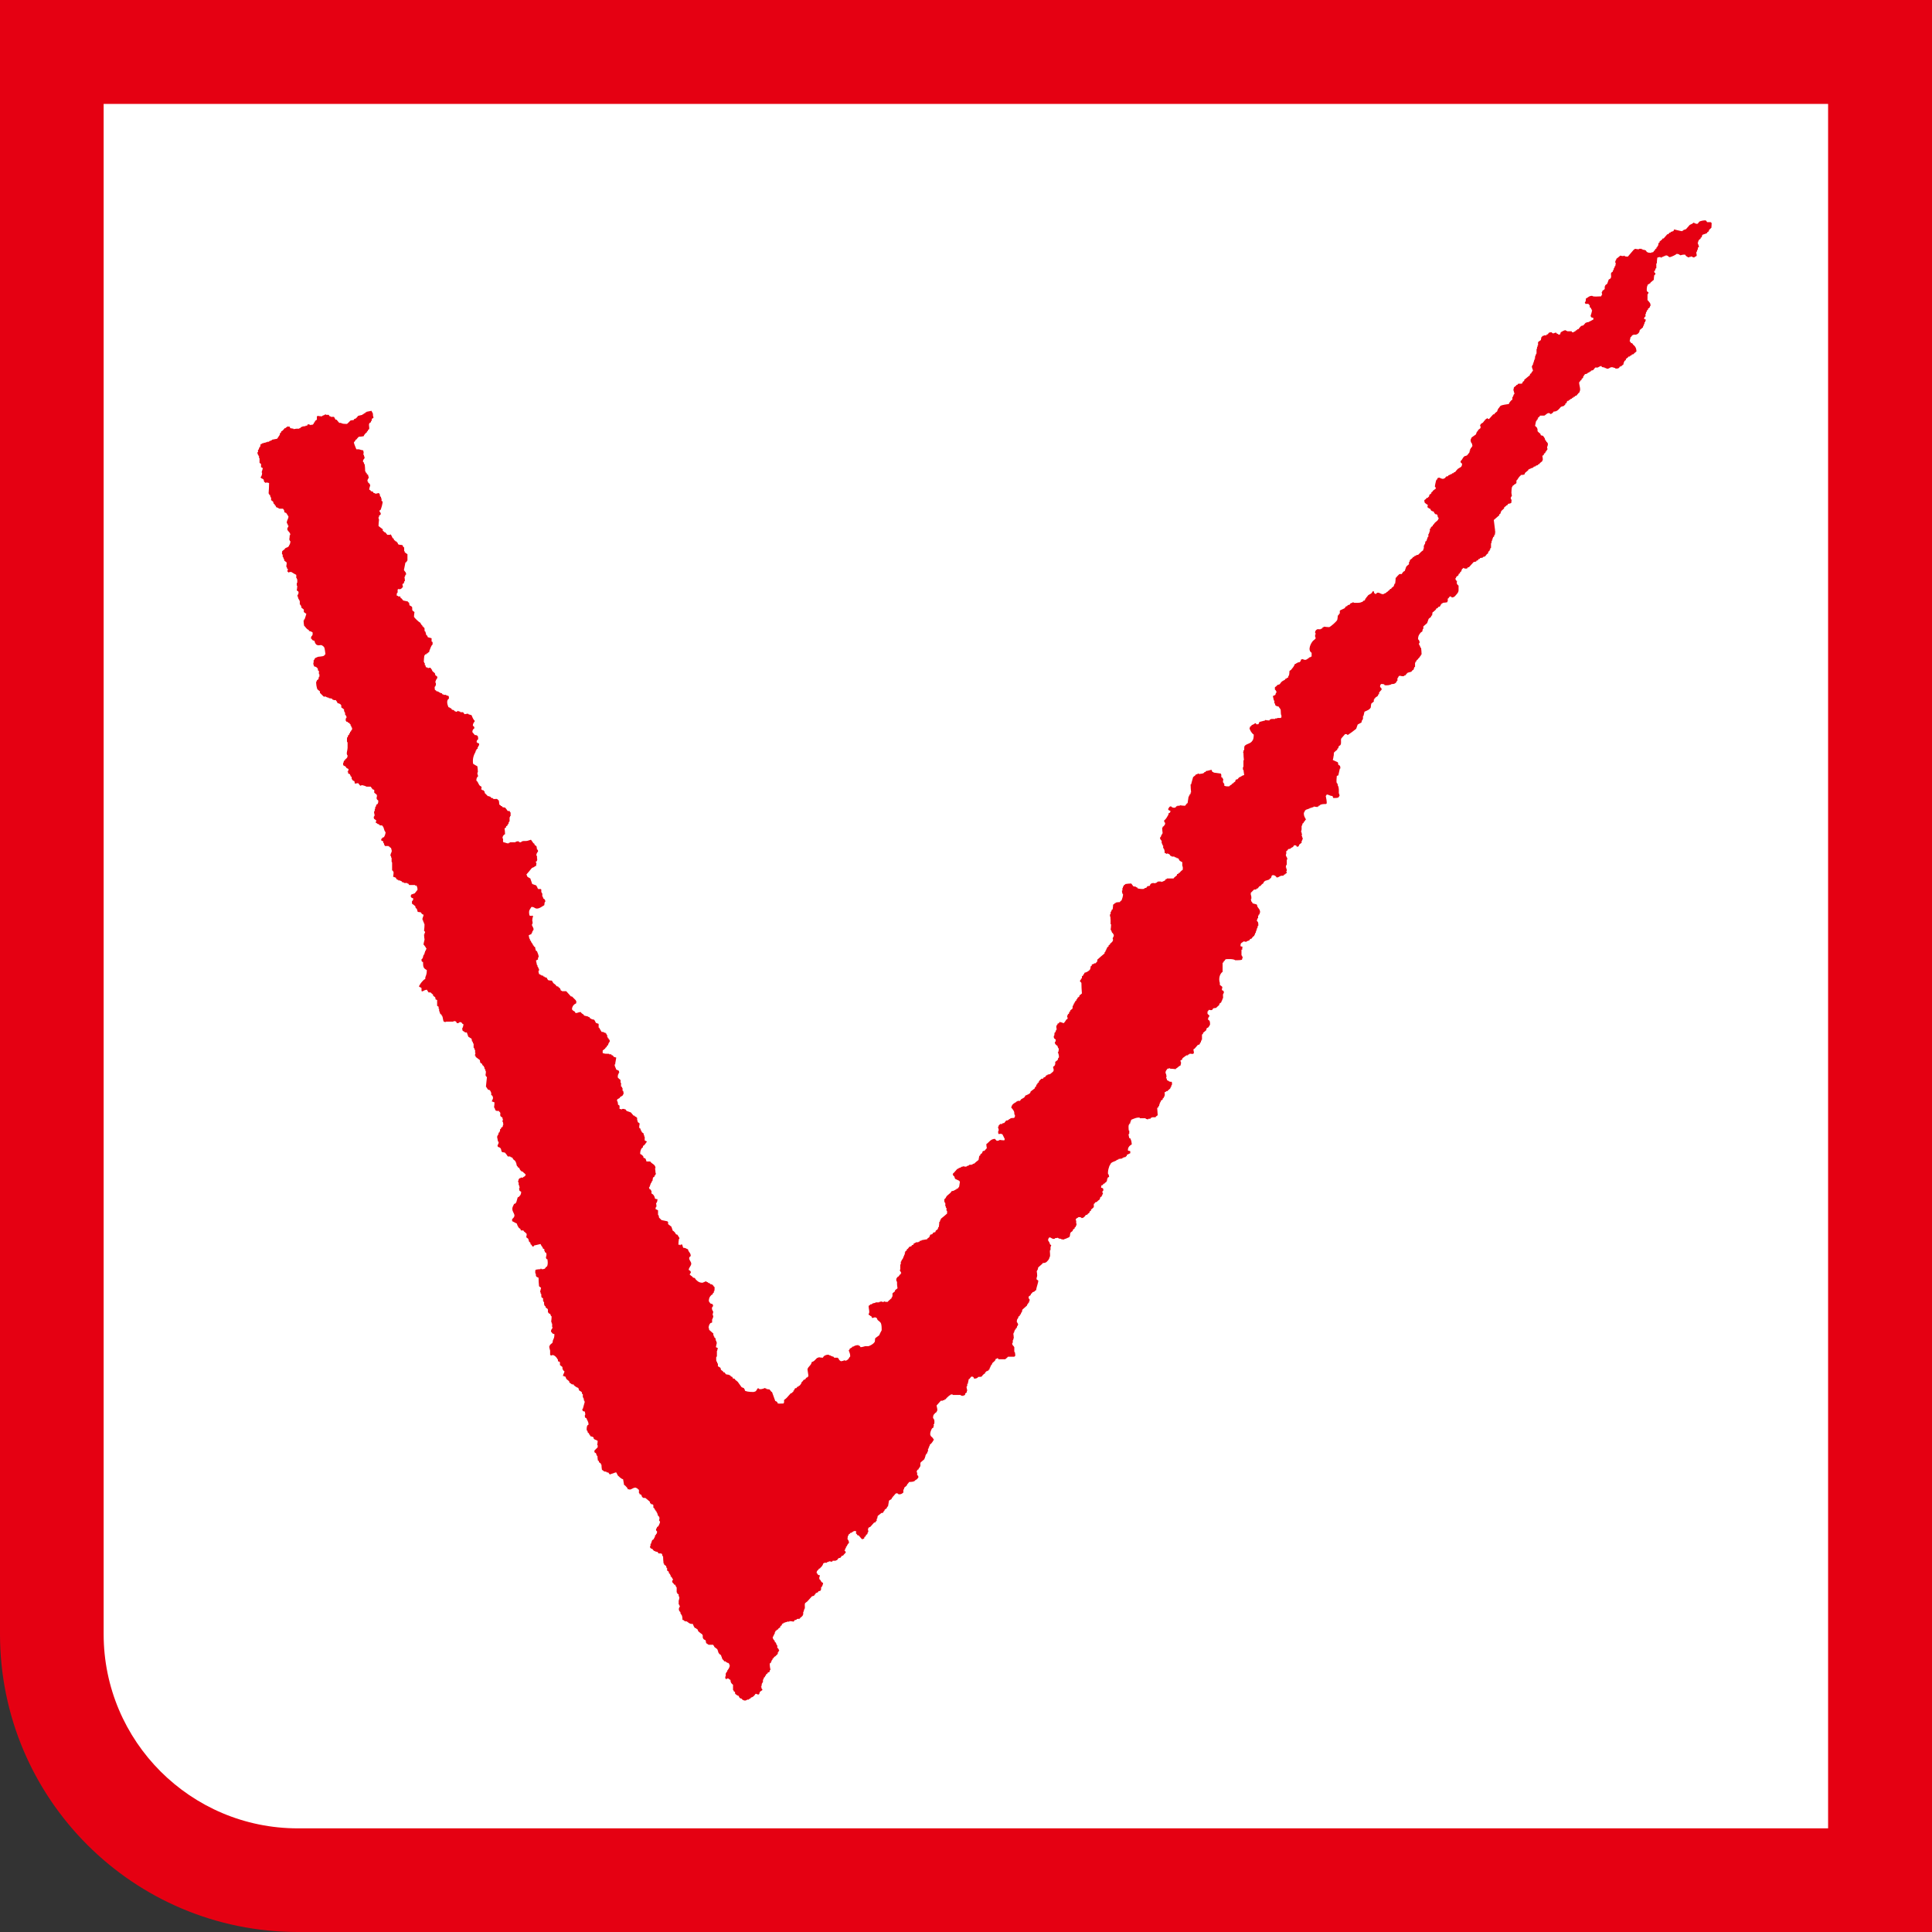 <?xml version="1.0" encoding="UTF-8"?><svg id="_レイヤー_2" xmlns="http://www.w3.org/2000/svg" viewBox="0 0 76.8 76.8"><rect x="0" y="0" width="76.8" height="76.8" fill="#333333" stroke="none"/><defs><style>.cls-1{fill-rule:evenodd;}.cls-1,.cls-2{fill:#e50012;}.cls-1,.cls-2,.cls-3{stroke-width:0px;}.cls-3{fill:#fff;}</style></defs><g id="_レイヤー_1-2"><path class="cls-2" d="m76.8,0H0v64.96c0,6.54,5.3,11.84,11.84,11.84h64.96V0h0Z"/><path class="cls-3" d="m72.67,4.13v68.55H11.84c-4.26,0-7.72-3.46-7.72-7.72V4.13h68.55"/><path class="cls-1" d="m68.03,8.96v-.11h-.02v-.02h-.15l-.04-.06c-.06-.03-.24.02-.27.04l-.06.08c-.07.03-.13-.03-.17-.04-.04.05-.1.06-.15.09-.05.06-.1.11-.15.17-.04.01-.08.03-.11.04v.02h-.04v.02s-.08-.01-.11-.02c-.12-.03-.1-.02-.21-.05-.01.02-.02.05-.03.07h-.04v.02h-.06s-.01.03-.02.04h-.04s-.03.04-.04.06h-.04c-.05.06-.1.11-.15.17h-.04s-.01.03-.02.04c-.03.03-.06.05-.1.08v.04l-.04.02s-.01.08-.02.11h-.02v.04s-.03.01-.04.02v.04s-.04.03-.06.04v.04h-.02s-.04.05-.06.08h-.06v.02c-.08,0-.14,0-.19-.04l-.04-.06h-.04v-.02h-.08v-.02h-.04v-.02h-.11v.02c-.05,0-.1-.01-.15-.02-.02.02-.04.02-.06.04-.08.09-.15.18-.23.27-.06,0-.09,0-.13-.02v-.02s-.06.02-.06.02c-.04,0-.07-.01-.11-.02-.06.05-.09.08-.16.13v.04h-.02v.04h-.02v.08h.02s-.01.09-.02.13h-.02l-.02.08h-.02v.06h-.02v.04h-.02v.04s-.04.03-.06.04c-.04.08.06.22-.1.27-.02.06-.04.11-.06.17-.03.02-.05.04-.08.06v.04h-.02v.11s-.06.05-.1.08v.04h-.02s.01.08.02.11h-.02s-.01.04-.02.06c-.12,0-.31.03-.36-.02-.13,0-.16.07-.25.11,0,.07,0,.12-.04.15.01.04,0,.02.02.04v.02h.13v.02c.08.05.02.06.06.13.01,0,.03.01.04.02v.04h.02v.04h.02s-.04.19-.06.21c.01.1.04.07.11.1v.06s-.18.1-.21.11h-.06v.02h-.04s-.06.08-.1.11c-.03,0-.05.01-.08.02-.04.04-.08.09-.11.13h-.04l-.02.04h-.04v.02s-.03.03-.08.04v.02h-.06s-.01-.01-.02-.02v-.02h-.19v-.02h-.04v-.02c-.06-.02-.17.06-.21.08,0,.03-.02.06-.03.09-.05,0-.04,0-.08-.01v-.02h-.04s-.01-.03-.02-.04c-.08-.03-.12.08-.19-.02-.06,0-.1,0-.13.04,0,.01-.01.03-.02.04h-.04s-.01.03-.02.04h-.1v.02h-.04l-.06.06s-.01.08-.02.11c-.04.03-.08.05-.11.08v.13h-.02v.06h-.02v.08h-.02v.19h-.02v.04h-.02v.06h-.02v.1h-.02v.06h-.02v.06h-.02v.06h-.02v.06h-.02v.04h-.02c-.02.06.03.14.04.19-.02.02-.02.03-.04.06h-.02v.04s-.04.03-.06.04v.04c-.08.06-.15.13-.23.19v.04s-.04.03-.06.04c0,.02-.01.04-.02.06-.04.03-.11,0-.17.02l-.02.04h-.04v.02s-.06.05-.1.08c0,.03-.01.06-.02.1,0,.02.05.14.04.17h-.02s-.03.08-.04.11h-.02v.11s-.03.01-.04.02c-.04.05-.08.08-.1.15-.1.02-.27.03-.34.08-.03.04-.06.09-.1.13v.04h-.02v.04s-.06.05-.1.08l-.02.04h-.04c-.06.06-.11.13-.17.19-.03-.01-.03-.01-.06-.02v-.02h-.02v.02c-.05.02-.02,0-.06.04h-.02v.04h-.02s-.04.05-.06.08c-.05.04-.07.02-.1.09h-.02s.04.08.02.13c-.03.03-.06.05-.1.08v.04l-.04.02s-.03.08-.04.11l-.17.12s-.03.06-.04.09c0,.07.01.09.04.15h.02v.08h.02s-.03.06-.06.1h-.02v.04h-.02v.06h-.02v.06s-.06.09-.1.13c-.04.03-.1.02-.13.06-.05.05-.07.13-.13.17,0,.06.01.07.06.1,0,.16-.08.14-.17.21-.04.04-.08.09-.11.13h-.04s-.01.03-.02.04h-.04l-.04.04h-.04v.02h-.04v.02h-.04s-.01.03-.02.04c-.03,0-.05.01-.08.02-.01.02-.03.04-.04.06h-.04v.02c-.06.02-.15-.02-.17-.04-.1,0-.08.02-.11.08h-.02s-.01.04-.02.06c0,0-.05.21-.04.23h.02s.01.03.02.06c-.04.03-.08.06-.12.09l-.02.04s-.03.01-.04.02v.04s-.05.04-.08.06c0,.03-.01.05-.02.08h-.02s-.01.03-.02.04h-.04s-.05.07-.1.09c0,.13.03.11.1.17l.04.02s-.02.08-.02.1h.02s.04.05.1.06c.03.12.1.07.15.13v.04l.04.02v.02s.06,0,.08.02c.03.04,0,.09.06.13-.02.11-.09.13-.15.19-.02.03-.04.05-.06.08h-.02v.04s-.05.04-.08.06v.04s-.03.01-.04.02v.11h-.02v.06h-.02v.04h-.02v.11h-.02c-.02.06-.04.11-.06.17-.01,0-.03.01-.04.02,0,.04-.01.08-.02.11h-.02v.04h-.02v.13h-.02v.06s-.05.04-.08.06c-.05.05-.08.08-.13.13h-.06v.02h-.04v.02h-.04s-.01.03-.02.04h-.04s-.01.03-.02.04c-.03.03-.06.05-.1.08l-.02.08h-.02v.09s-.08.06-.11.1c-.02.06-.04.11-.06.17-.07.02-.07.06-.11.1v.02h-.1s-.07.07-.11.11v.02s-.03.01-.04.02c0,.08-.01.15-.02.23h-.02s-.03.08-.04.11l-.08.06s-.01.03-.02.04h-.04s-.01.03-.02.04l-.08.06v.02h-.04v.02s-.03.03-.08.04c-.12.11-.24-.13-.34.02-.03,0-.03,0-.06-.02v-.02h-.02v-.06h-.06c-.03.1-.1.1-.17.15l-.06.08h-.02v.04l-.04.02v.04l-.04.04h-.04v.02s-.03.03-.08.04c-.04.03-.23.03-.3.02,0,0,0-.03-.04-.02v.02s-.05.01-.08.02c-.01.02-.03.04-.04.06-.03,0-.05.01-.08.02,0,.01-.01.03-.02.04h-.04s-.04.05-.06.08c-.06.03-.11.05-.17.08l-.02.02v.11l-.04.02v.04s-.03.01-.04.02c0,.06-.01.11-.02.17-.03.07-.25.26-.32.29-.07,0-.14-.01-.21-.02v.02h-.04s-.03.04-.04.06h-.04v.02c-.06.02-.13-.02-.17.02-.03.02-.07.06-.06.13,0,0,.03.02.02.06h-.02v.11s.03,0,.02.04c-.01.04-.07.07-.1.1-.08.08-.24.37-.06.48v.15h-.02c-.04.05-.02,0-.08.04v.02h-.04s-.01.03-.02.04h-.04v.02c-.05.02-.12.01-.15-.02-.12.02-.05.03-.1.1h-.02v.02s-.06.01-.1.02v.02h-.04v.02s-.04.01-.06.02c-.02.08-.1.17-.15.23l-.06.04c0,.06-.01.13-.02.19h-.02s-.01.05-.02.08c-.02,0-.04.01-.06.02v.02h-.04s-.01.03-.02.04c-.06.04-.11.05-.15.1-.02.03-.04.05-.06.08-.04.01-.08.03-.11.04v.02l-.08.06v.09s.08.06.06.13h-.02s-.01.05-.02.08c-.03.02-.06.03-.1.05.02.1.02.08.04.18h.02v.11h.02s.01.08.04.1h.04v.02h.06s.07.1.08.11c.03.06,0,.2.04.25v.08h-.02v.02h-.15v.02h-.08v.02h-.17v.02h-.04l-.02.04c-.06,0-.11-.01-.17-.02v.02c-.08.02-.15.04-.23.06,0,.04-.02.06-.04.09-.04,0-.04,0-.08,0,0-.01-.01-.03-.02-.04-.02,0-.02,0-.03,0-.03.04-.09.05-.14.08v.02s-.04.03-.06.04v.04h-.02c.01.1.1.23.17.27,0,.09-.01.21-.06.25-.06.11-.21.11-.29.19-.05.05-.01.11-.04.19h-.02v.06h-.02s.02.03.02.04c0,.1.01.19.02.29h-.02v.27h-.02v.11h.02c.02.12.01.09.03.21-.04.01-.07.02-.11.04v.02h-.04v.02h-.04s-.05.06-.08.09h-.04l-.04.04v.04s-.05.04-.08.06v.02h-.04l-.02.04s-.08.04-.11.08c-.06,0-.14,0-.17-.02h-.02v-.08h-.02v-.04h-.02c-.03-.06,0-.1,0-.15h-.02v-.04s-.04-.03-.06-.04v-.1s-.01,0-.02-.04c-.1-.01-.19-.03-.29-.04v-.02h-.04s-.03-.06-.04-.09c-.09.02-.08.02-.16.04h0s-.06.01-.06.01l-.02.04h-.04s-.01.03-.02.04h-.04v.02c-.05,0-.1.01-.15.02,0,0-.02-.03-.06-.02v.02s-.05.01-.08.02v.02s-.06.05-.1.08c-.03.09-.05.19-.08.29h-.02c0,.11.01.22.02.32h-.02v.06s-.03.01-.04.02v.04h-.02v.04h-.02c-.01.09-.03.18-.04.27h-.02s-.05.06-.08.1c-.07,0-.14-.01-.21-.02v.02h-.1v.02h-.04l-.02.04c-.07.04-.16.01-.19-.04-.06.01-.08.04-.1.1h-.02c.02.06.04.07.1.08-.01.11-.04.06-.08.11v.04c-.04.07-.1.19-.17.23,0,.06,0,.07.04.1,0,.09-.04.1-.08.15h-.02v.04h-.02c0,.08.01.15.02.23h-.02v.04h-.02l-.04.11h-.02c-.02.08.04.11.06.15v.1h.02s.01.05.02.08h.02v.11h.02c.03.06.04.1.04.19.02,0,.04.01.06.02v.02s.03-.03.08-.02v.02h.04s.04.05.06.08h.04v.02h.11v.02s.05.01.08.02v.02h.06v.02s.03.01.04.02v.04s.08.07.13.08c0,.06-.01.16.02.19v.11s-.08.06-.11.1v.02h-.04l-.02.04s-.04.01-.06.02v.04s-.09.08-.13.11v.02h-.27v.02h-.04s-.03.04-.04.06c-.02.01-.12.06-.15.06v-.02h-.13v.02h-.04v.02s-.09.05-.13.02c-.09,0-.14.04-.15.11l-.1.02s-.03.04-.04.06c-.03,0-.05.01-.08.02v.02c-.06.02-.23,0-.27-.02,0-.01-.01-.03-.02-.04h-.04v-.02l-.11-.02s-.05-.08-.08-.11c-.08,0-.15.01-.23.02-.01,0,0,.03-.06.04,0,.02-.01.04-.02.06h-.02v.06h-.02v.1h-.02s.01.09.02.13h.02c.02.06-.04.23-.06.27-.01,0-.03.01-.04.02l-.02.04s-.11,0-.17.02v.02h-.04v.02s-.04.03-.06.04c0,.06-.01.13-.02.19-.01,0-.03.01-.04.02v.04h-.02v.04h-.02v.09h-.02c-.02.07.02.12.02.17-.01.02-.02,0-.02.02h.02v.21h.02c0,.08-.01.15-.02.23h.02s.03.08.04.11c.01,0,.03.01.04.02v.04h.02c.04.1-.08.14-.02.21-.01.08-.05.1-.1.15h-.02v.04s-.04.03-.06.04v.04s-.04.03-.06.04v.04h-.02v.04h-.02v.04h-.02v.04l-.04.04v.04c-.1.08-.19.16-.29.25v.08h-.02s-.03.04-.04.06h-.06v.02s-.07.01-.1.04v.04l-.04.02s-.01.08-.02.11c-.03.07-.14.13-.23.15,0,.02-.01.04-.02.06h-.02s-.01.04-.02.06c-.01,0-.03.01-.04.02v.08s-.03.01-.04.02v.04h-.02s-.01.03-.02.06c.03.02.04.04.06.06,0,.18.01.24.02.42-.03.03-.06.05-.1.08v.04s-.05.04-.08.06v.04s-.03.01-.04.02v.04l-.04.02s-.01.04-.02.06h-.02v.04h-.02s-.01.05-.02.08h-.02c-.02.05,0,.09-.02.13l-.08.06v.04s-.03.01-.04.02c0,.03-.01.05-.02.08-.01,0-.03.01-.04.02v.04h-.02c-.03.07.04.09,0,.15-.01,0-.03.01-.04.02-.03.05-.06.1-.1.14-.05-.01-.05-.01-.09-.03-.05-.01-.04,0-.08-.02,0,.02-.02.04-.03.06h-.04s-.01.04-.02.06h-.02v.04h-.02c0,.05.01.1.02.15h-.02s-.03.08-.04.11h-.02c-.03.07.01.1-.04.15,0,.08.02.1.08.13,0,.06,0,.09-.04.11.01.08.04.09.08.13h.02s.03.08.04.11h.02s0,.12-.02.15h-.02s.07.14.04.23h-.02s-.01.05-.02.08c-.03.03-.06.05-.1.08v.11h-.02v.04s-.04.03-.06.04c-.02.06.05.11,0,.19-.04.04-.09.08-.13.11-.03,0-.06.01-.1.02v.02h-.04s-.04.05-.06.08h-.04s-.03.04-.04.06h-.06s-.06.06-.1.1v.04s-.04.03-.06.04v.04s-.03.01-.04.02c0,.03-.01.05-.02.08-.01,0-.03.01-.04.02v.04c-.06.04-.11.09-.17.13,0,.02-.01.04-.02.06-.02.03-.15.09-.19.1-.03.1-.1.1-.17.15l-.04.06h-.1v.02h-.04v.02c-.11.06-.18.09-.21.23.03.02.1.12.11.15.03.07-.01.1.04.15,0,.17-.09.08-.19.13v.02h-.04l-.02.04h-.04v.02h-.06s-.05.06-.08.1c-.03,0-.05.01-.08.02v.02h-.08s-.03.04-.06.06v.04h-.02c-.02.07.06.13,0,.19,0,.2.04.05.17.12.03.06.06.12.09.18,0,.02,0,.04-.02.06-.06,0-.13-.01-.19-.02v.02s-.06.01-.1.02c-.03-.03-.05-.04-.08-.08-.18.01-.23.14-.34.21,0,.05.01.11.02.16-.04.04-.06.07-.1.11h-.04l-.04.04v.04l-.08.06v.04s-.03.01-.04.02l-.03.16c-.07.05-.11.09-.18.15h-.04v.02h-.04v.02h-.11v.02l-.11.04v.02l-.15-.02v.02h-.06v.02s-.08.03-.11.04v.02h-.04c-.05.06-.1.11-.15.17h-.02v.04h-.02s.02.05.04.08h.02s.03.08.04.11l.17.08s0,.02.02.04c-.01.08-.02.11-.03.19h0s-.04.05-.06.08h-.04l-.02.04h-.04v.02h-.04v.02s-.06.01-.1.02c-.01.02-.03.04-.04.06-.05.04-.1.09-.15.13-.04.05-.04.1-.1.13v.11h.02v.04h.02v.13h.02v.06h.02c.03.08-.03.08.03.13,0,.04,0,.06,0,.1-.08.07-.16.14-.25.21v.04h-.02l-.02.08h-.02c0,.07-.01.14-.02.21h-.02s-.01.05-.02.08l-.08.06s-.01.04-.02.06c-.03,0-.05.01-.08.02-.01.02-.03.04-.04.06l-.08.02s-.02.07-.04.1c-.03.02-.05.04-.08.06v.02c-.08.01-.15.03-.23.04v.02h-.06l-.02.04h-.04v.02h-.1v.02h-.04v.02h-.04s-.01.04-.02.06c-.02,0-.04.01-.06.02l-.02.04s-.05.01-.08.02l-.06.08s-.03.01-.04.02v.04s-.04.03-.06.04v.04h-.02v.09h-.02l-.02.08h-.02v.06h-.02v.04l-.04.02v.04h-.02v.04h-.02v.11h-.02v.21s-.03,0-.02.04h.02v.04h.02s.01.04.02.06h-.02v.04h-.02s-.05.06-.08.1c-.01,0-.03.01-.04.02-.03.04,0,.03-.04.06,0,.06,0,.1.03.12,0,.11,0,.15.02.26-.03.03-.07.05-.1.08v.04s-.06.05-.1.08v.13h-.02v.04h-.02v.04h-.02c-.04.05-.1.08-.13.13h-.1s0-.02-.04-.02v.02h-.1s0-.03-.04-.02v.02h-.06v.02h-.15v.02s-.08.01-.11.02v.02h-.04v.02h-.06v.02s-.04.03-.06.04c0,.12.06.26,0,.32.02.08,0,.02.06.06v.02h.04l.04.08c.06,0,.11-.04.13-.02.09.02.05.06.1.11.04.03.08.06.11.1.04.07.04.19.04.3-.04.07-.07.13-.1.2-.05.04-.1.07-.15.11-.03.04,0,.13-.04.17-.04.06-.16.13-.23.15h-.13s-.16.05-.19.04c-.01-.02-.03-.04-.04-.06h-.04v-.02c-.1,0-.15.02-.21.06h-.04v.02s-.05.04-.1.06c-.01.05,0,.04-.04.06.02.09.06.12.06.25-.06.05-.06.13-.15.15v.02s-.08-.01-.11-.02v.02l-.11.02s-.06-.04-.08-.06v-.04s-.03-.01-.04-.02v-.02h-.15s-.01-.03-.02-.04h-.04v-.02h-.06v-.02c-.05-.02-.06,0-.1-.04-.09,0-.13.02-.19.06-.01.02-.03.04-.04.06-.06,0-.11-.01-.17-.02v.02h-.04c-.08.05-.12.15-.23.17-.02.14-.14.17-.17.29.01.09.03.18.04.27h-.02v.04h-.02s0,0-.02.02h-.02s-.04.05-.06.08h-.04s-.05.06-.08.1h-.02v.06h-.02c-.03.06.01.01-.04.06v.02h-.04s-.01.03-.02.04h-.04s-.03.04-.04.06h-.04l-.04.04v.04s-.03.01-.04.02v.04s-.04.03-.06.04v.02h-.04c-.06.06-.11.13-.17.19-.03.03-.06.05-.1.08v.1s-.01,0-.02.04c-.11,0-.15.01-.23,0-.01-.06-.04-.08-.1-.1-.04-.12-.09-.24-.13-.36h-.02s-.05-.06-.08-.1c-.04,0-.09-.01-.13-.02v-.02h-.04v-.02s-.17.08-.25.04v-.02h-.06v.02c-.05.05-.03.09-.11.11-.03.03-.31,0-.34-.02-.09-.03-.02-.01-.06-.08h-.02v-.04s-.07-.02-.1-.04c-.05-.07-.1-.14-.15-.21-.03-.03-.06-.05-.1-.08l-.02-.04s-.05-.01-.08-.02c0-.02-.01-.04-.02-.06-.02,0-.04-.01-.06-.02,0-.01-.01-.03-.02-.04h-.04v-.02s-.09-.01-.13-.02c-.02-.03-.04-.05-.06-.08h-.04s-.01-.03-.02-.04c-.03-.02-.05-.04-.08-.06,0-.03-.01-.05-.02-.08-.03-.02-.06-.04-.1-.06v-.11h-.02s-.01-.05-.02-.08h-.02s-.02-.15,0-.19h.02v-.23h.01c.01-.06.01-.05.03-.11l-.08-.04c.01-.06.03-.13.04-.19h-.02v-.06h-.02s-.01-.08-.02-.11l-.04-.02v-.04h-.02v-.04h-.02v-.08c-.06-.05-.11-.1-.17-.15v-.06h-.02c0-.09.03-.17.08-.21.02,0,.04-.01.06-.02v-.13h.02v-.06h.02c.02-.07-.03-.13-.02-.17h.02v-.1h-.02c-.03-.08-.05-.13.02-.19-.01-.12-.05-.07-.11-.11-.02-.01-.03-.06-.06-.08,0-.13.03-.18.1-.25.02-.01.04-.03.06-.04v-.04s.03-.01.04-.02v-.06h.02s.02-.14,0-.17h-.02s0-.03-.04-.06v-.02h-.04v-.02h-.06s-.01-.03-.02-.04h-.04v-.02h-.04v-.02s-.04-.01-.06-.02v-.02s-.14.05-.15.06c-.14,0-.2-.06-.27-.13-.01-.02-.03-.04-.04-.06-.03,0-.05-.01-.08-.02v-.02s-.08-.06-.12-.09t.02-.06h.02c.02-.08-.04-.11-.08-.13.01-.1.08-.14.1-.23.02-.11-.18-.22-.02-.32,0-.14-.09-.15-.11-.27-.08-.02-.08-.06-.19-.06-.01-.04-.03-.08-.04-.13-.04,0-.03,0-.07.01v.02h-.02v-.02h-.06c0-.08.01-.15.02-.23,0,0,.03,0,.02-.04-.03-.04-.05-.09-.08-.13-.02,0-.04-.01-.06-.02-.02-.06-.06-.09-.1-.13h-.02c-.02-.06-.04-.11-.06-.17l-.13-.1v-.09h-.02v-.02c-.08-.02-.16-.03-.24-.05-.04-.04-.07-.07-.1-.1,0-.03-.01-.06-.02-.1h-.02v-.19s-.06-.03-.1-.05c.01-.05,0-.04.02-.09h.02c0-.05-.01-.1-.02-.15h.02c.03-.06.03-.06.04-.15-.03,0-.06-.01-.1-.02-.01-.07-.04-.13-.08-.17-.02-.01-.04-.03-.06-.04v-.11h-.02c-.01-.05,0-.04-.06-.06,0-.03-.02-.07-.02-.08h.02c.02-.06.04-.11.06-.17h.02v-.04h.02v-.04h.02s.01-.09.02-.13c.02-.01.04-.03.06-.04v-.04l.04-.02v-.04h.02s-.02-.06-.02-.06c0-.06-.01-.11-.02-.17h.02c0-.16-.15-.17-.21-.27h-.15s-.02-.11-.06-.13c-.02,0-.04-.01-.06-.02v-.04c-.03-.05-.08-.09-.13-.11,0-.1.02-.16.06-.23.01,0,.03-.01.04-.02l.02-.08h.02s.08-.07.1-.13h.02c.02-.06-.06-.05-.08-.08v-.15h-.02v-.06h-.02v-.06s-.05-.04-.08-.06v-.04h-.02s-.03-.08-.04-.11c-.01,0-.03-.01-.04-.02,0-.06.01-.11.02-.17-.03-.02-.05-.04-.08-.06v-.06h-.02v-.11h-.02l-.02-.04h-.04l-.02-.04h-.04s-.08-.09-.11-.13l-.17-.06s-.03-.04-.04-.06h-.04v-.02h-.1v.02s-.06-.01-.1-.02v-.13s-.04-.03-.06-.04c0-.04-.01-.09-.02-.13h-.02c0-.12.03-.08.1-.13.01-.02.03-.04.04-.06h.04v-.02s.03-.01.04-.02c.03-.03,0-.03.04-.06,0-.06,0-.09-.02-.13h-.02v-.11h-.02v-.04l-.04-.02v-.15h-.02v-.11s-.08-.06-.11-.1c0-.06,0-.08.02-.14,0,0,.01,0,.02-.01v-.04h.02s-.01-.05-.02-.08c-.05-.01-.04-.03-.1-.04-.01-.06-.08-.15-.06-.21h.02v-.04c.02-.13.02-.1.04-.23l-.1-.03s-.03-.04-.04-.06h-.04s-.01-.03-.02-.04h-.08v-.02c-.13,0-.18,0-.26-.03,0-.04,0-.05,0-.1.03-.03.07-.05.1-.08l.02-.04s.03-.01.04-.02v-.04s.03-.01.04-.02c.03-.05.03-.11.08-.15,0-.05,0-.07-.02-.09h-.02v-.04s-.03-.01-.04-.02v-.04h-.02v-.08h-.02s-.01-.04-.02-.06h-.02v-.02s-.05-.01-.08-.02v-.02h-.08s-.09-.14-.1-.17h-.02v-.15l-.11-.04s-.05-.12-.08-.13c-.03,0-.06-.01-.1-.02v-.02h-.04s-.03-.04-.04-.06h-.04v-.02c-.06-.01-.11-.03-.17-.04,0-.01-.01-.03-.02-.04-.04-.03-.09-.05-.11-.1-.1,0-.11.04-.21.04-.02-.07-.04-.06-.1-.1-.01,0-.01-.03-.04-.04,0-.13.08-.21.17-.25v-.1h-.02v-.02c-.06-.06-.09-.09-.15-.15h-.04c-.06-.07-.13-.14-.19-.21h-.17v-.02h-.04s-.02-.07-.04-.1c-.02-.01-.04-.03-.06-.04v-.02s-.05-.01-.08-.02c0-.01-.01-.03-.02-.04-.03-.03-.06-.05-.1-.08l-.06-.1s-.1,0-.15-.02c-.02-.03-.04-.06-.06-.1-.03,0-.05-.01-.08-.02v-.02h-.04l-.02-.04h-.06v-.02h-.04v-.02s-.04-.01-.06-.02c0-.04-.03-.07-.02-.13h.02v-.08h-.02v-.04h-.02v-.04h-.02v-.06h-.02c-.02-.1-.02-.09-.04-.19.03-.01.05-.03.08-.04v-.08h.02c.02-.09-.04-.17-.06-.25-.04-.01-.02,0-.04-.02-.02-.02-.03-.12-.04-.15-.07-.02-.02,0-.06-.06h-.02v-.04h-.02v-.04s-.03-.01-.04-.02v-.04h-.02v-.04s-.03-.01-.04-.02v-.06h-.02c-.02-.07-.01-.06-.03-.14.04-.02.07-.04.11-.05v-.04h.02l.02-.08h.02v-.04h.02c.02-.07-.05-.15-.06-.19-.01-.04.02-.06.02-.06.02-.1-.03-.11,0-.19v-.06h.02v-.06h-.02v-.02s-.04.02-.04.02c-.04,0-.05-.01-.08-.02-.04-.2,0-.21.08-.34.1,0,.11.04.17.06.12.04.28-.1.34-.13,0-.04.01-.09.02-.13h.02c0-.08-.02-.09-.06-.13h-.02l-.02-.08h-.02v-.13h-.02v-.04h-.02v-.11l-.02-.02h-.11v-.02c-.06-.04,0-.02-.04-.08h-.02v-.04c-.06-.02-.11-.04-.17-.06-.03-.08-.05-.15-.08-.23h-.02c-.05-.05-.09-.02-.11-.11-.02-.02,0,0-.02-.04.07-.08.14-.16.21-.25.05-.04.09-.02.13-.08h.04s.01-.08.02-.11h-.01s0-.03-.02-.07c.02,0,.03-.02.05-.02v-.06h.02s-.02-.03-.02-.04v-.11h-.02c-.02-.07.03-.14.06-.17,0-.04,0-.05-.02-.08h-.02s-.01-.09-.02-.13c-.03-.02-.05-.04-.08-.06v-.04s-.03-.01-.04-.02c-.03-.05-.07-.09-.1-.14-.07.02-.06.02-.13.04-.11.03-.2-.02-.27.06-.06,0-.08,0-.09-.04-.07.01-.05,0-.12.02v.02h-.23v.02h-.04v.02c-.07.02-.13-.03-.21-.04l-.02-.02v-.13h-.02c0-.09.02-.1.06-.15l.04-.02c0-.08-.01-.15-.02-.23.02-.01.04-.03.06-.04v-.04s.04-.03.06-.04v-.04s.03-.01.04-.02v-.06h.02v-.04h.02v-.17h.02v-.04h.02v-.15h-.02c-.03-.11-.03-.02-.1-.06-.03-.04-.06-.09-.1-.13-.04,0-.08-.01-.11-.02,0-.01-.01-.03-.02-.04h-.04v-.02s-.04-.03-.06-.04c0-.06-.01-.11-.02-.17h-.02c-.06-.1-.1-.02-.21-.06v-.02s-.05-.01-.08-.02l-.02-.04h-.04v-.02h-.06c-.05-.05-.08-.08-.13-.13v-.06h-.02s-.01-.03-.02-.04c-.05-.03-.04.02-.08-.04h-.02l.02-.08s-.01,0-.02-.04c-.11-.03-.1-.17-.19-.23,0-.07.01-.1.04-.15h.02c.02-.06-.02-.09-.02-.13,0-.05.02-.06.02-.06,0-.08-.01-.15-.02-.23-.06-.03-.11-.06-.17-.1-.03-.19.02-.34.1-.48v-.04h.02s.01-.04.02-.06l.04-.02v-.06h.02s0-.05.04-.08c0-.04,0-.06-.02-.08h-.04s-.01-.02-.04-.04c0-.06.02-.09.06-.11,0-.11,0-.14-.08-.17h-.05s-.06-.07-.1-.12c0-.07.03-.12.08-.15,0-.06-.01-.07-.06-.1,0-.1.04-.12.08-.19-.06-.05-.1-.15-.13-.23-.04-.01-.09-.03-.13-.04v-.02c-.05,0-.1.01-.15.02-.02-.03-.04-.05-.06-.08h-.11v-.02s-.05-.01-.08-.02v-.02s-.06.06-.11.04v-.02h-.04l-.02-.04s-.05-.01-.08-.02l-.04-.06h-.04v-.02s-.04-.01-.06-.02c-.05-.11-.09-.28.02-.34,0-.14-.02-.1-.11-.13v-.02h-.11v-.02h-.04l-.02-.04s-.05-.01-.08-.02v-.02h-.04v-.02h-.04v-.02h-.06v-.02s-.04-.03-.06-.04c0-.06-.02-.07,0-.13h.02v-.04h.02v-.11h-.02c-.01-.05.05-.17.08-.19-.01-.11-.04-.06-.08-.11l-.02-.08s-.08-.06-.11-.1v-.04h-.02s0-.03-.04-.06v-.02s-.08.01-.11.02v-.02s-.05-.01-.08-.02c0-.03-.01-.05-.02-.08h-.02v-.08h-.02v-.04h-.02c0-.08.01-.16.02-.25.02-.02.02-.04.04-.06h.04l.02-.04h.04v-.02s.04-.03.06-.04v-.04c.04-.07.06-.2.13-.25v-.1s-.03-.01-.04-.02v-.13s-.11-.03-.15-.04c-.01-.04-.02-.05-.04-.08h-.02s-.02-.1-.04-.15h-.02c-.02-.05,0-.11-.02-.15-.01,0-.03-.01-.04-.02v-.02l-.04-.02v-.04h-.02s-.04-.05-.06-.1c-.05-.01-.23-.19-.25-.23,0-.06.01-.13.02-.19-.03-.02-.05-.04-.08-.06-.02-.04,0-.11-.02-.15-.03-.02-.06-.04-.1-.06,0-.04-.01-.08-.02-.11-.01,0-.03-.01-.04-.02v-.02c-.06-.01-.13-.03-.19-.04-.02-.03-.04-.05-.06-.08-.01,0-.03-.01-.04-.02,0-.02-.01-.04-.02-.06h-.08v-.02s-.04-.01-.06-.02c.01-.07,0-.05.02-.11h.02v-.13h.02v-.02c.08.03.13,0,.17-.06h.02s-.01-.09-.02-.13c.02-.01.04-.03.06-.04,0-.03.01-.05.02-.08h.02c0-.06-.01-.11-.02-.17h.02s.01-.05.02-.08h.02c.03-.09-.06-.14-.08-.19.02-.1.04-.2.06-.3.01,0,.03-.01.04-.02.03-.04,0-.03.04-.06,0-.11,0-.14,0-.25-.04-.03-.08-.05-.11-.08v-.04h-.02v-.15s-.03-.01-.04-.02c0-.02-.01-.04-.02-.06-.05-.04-.15,0-.19-.06v-.04h-.02s-.03-.04-.04-.06h-.04v-.02s-.04-.03-.06-.04v-.04s-.04-.03-.06-.04v-.04h-.02s0-.05-.04-.08v-.02s-.03.01-.04.02h-.1s-.05-.06-.08-.1h-.04v-.02s-.04-.03-.06-.04v-.06c-.06-.04-.11-.09-.17-.13,0-.08.01-.16.02-.25,0-.03-.03-.05-.02-.1h.02v-.06s.04-.03.06-.04c.04-.09-.06-.1-.04-.17.01,0,.03-.01.04-.02.02-.03.1-.29.08-.34-.01,0-.03-.01-.04-.02v-.1h-.02v-.06s-.03-.01-.04-.02c0-.04-.01-.08-.02-.11-.03,0-.03-.03-.08-.02v.02h-.11v-.02h-.04s-.03-.04-.04-.06c-.03,0-.05-.01-.08-.02v-.02s-.04-.03-.06-.04c0-.07.05-.16.04-.19h-.02v-.04s-.04-.03-.06-.04v-.04h-.02c-.04-.1.06-.12.04-.21h-.02v-.06s-.04-.03-.06-.04v-.04s-.03-.01-.04-.02v-.04h-.02c0-.1-.01-.19-.02-.29h-.02s-.01-.05-.02-.08h-.02c-.03-.09.05-.13.06-.17-.01-.04-.03-.09-.04-.13h-.02s.02-.06.02-.06c0-.04-.01-.08-.02-.11-.04,0-.13-.03-.17-.04h-.1s-.09-.21-.1-.27c.02-.02.02-.03.04-.06h.02v-.04l.04-.02s.06-.08.1-.11c.06,0,.13-.01.19-.02.02-.07.07-.1.11-.15h.02v-.04s.03-.01.04-.02v-.04s.03-.01.04-.02c.04-.07-.03-.17.02-.25.02-.01.04-.03.06-.04v-.04h.02s.01-.06.02-.1c.02,0,.04-.02.06-.03-.01-.05,0-.04-.02-.09,0-.12,0-.06-.06-.19-.11.02-.09.02-.2.04v.02h-.04l-.02.04h-.04l-.02.04h-.04v.02c-.06.01-.11.03-.17.04-.03.04-.06.08-.1.11-.02,0-.04.01-.06.02l-.02.04s-.09,0-.13.02h0c-.05.06-.08.08-.13.13-.13,0-.17,0-.25-.04h-.06s-.08-.09-.11-.13h-.04s-.04-.08-.06-.11h-.13v-.02h-.04s-.03-.04-.04-.06h-.11s0-.03-.04-.02v.02s-.08.03-.11.04v.02c-.06,0-.13-.01-.19-.02v.02h-.02v.13s-.05.04-.08.06v.04s-.03.01-.04.02v.04s-.03.01-.04.04c-.04,0-.08.01-.11.02v-.02s-.04,0-.09-.02c0,.02-.02.04-.03.06h-.06v.02c-.05,0-.1.01-.15.02v.02h-.04s-.01.03-.02.04h-.04v.02h-.1s-.09.01-.13.02v-.02l-.13-.02s-.01-.04-.02-.06c-.04,0-.05,0-.09-.01-.03.04-.04.03-.07.05v.02h-.04s-.06.08-.1.11c-.01,0-.03.01-.04.02v.04s-.03.01-.04.02l-.02.08c-.03.05-.07.1-.1.15-.07.01-.14.03-.21.04v.02s-.08.03-.11.04v.02h-.08v.02h-.06v.02h-.08v.02h-.06v.02s-.04.01-.06.02c0,.04-.01.08-.02.11h-.02s-.03.08-.04.11h-.02v.09h-.02v.08h.02v.04h.02v.04h.02v.08h.02v.19s.04.03.06.04v.13s.05.02.07.04c-.02.08-.02.07-.04.15h-.01v.02h.02c.01.07-.02.16-.06.19.04.07.06.04.11.08.03.03.02.09.04.11l.04.02v.02s.04-.02.04-.02c.04,0,.08.01.11.02,0,.14-.01.28-.02.42h.02v.04s.03.01.04.02c0,.03.01.06.02.09h.02v.11l.08.06.02.08s.03.01.04.02v.04h.02s.03.03.04.08c.05.01.09.04.13.06h.15v.02c.07.05.02.08.06.13l.06.02s.06.09.09.14c0,.1-.09.18-.06.28h.02s.01.05.02.08h.02c.01.06-.07.09-.04.17.02.06.13.12.11.21h-.02c0,.06-.01.13-.02.19h.02v.04h.02c.02.06-.02.15-.04.17-.03.1-.1.08-.17.13v.02s-.08.06-.11.09c0,.07-.02.07,0,.13h.02v.1h.02l.02.08h.02v.06s.06.05.1.08c0,.06-.01.11-.02.17h.02s.01.05.02.08h.02c.03.1-.07.06.02.13v.02s.08-.04.13-.02c.06.04.13.08.19.11v.13h.02v.04h.02v.15h-.02v.11h.02c0,.06-.01.13-.02.19.02.01.04.03.06.04.04.08-.04.14-.04.19h.02s.01.06.02.1h.02v.04h.02v.04h.02v.15s.03.01.04.02v.04h.02v.06s.06.05.1.08v.1s.07.05.1.07c-.03.11-.03.1-.07.22h-.02v.04h-.02c0,.07.01.14.02.21.06.05.1.15.19.17v.04c.06.01.11.03.15.06v.1h-.02v.04h-.02s-.04.08-.02.11h.02c.02.06.05.07.11.08.02.08.05.15.11.17.1.04.14-.04.23.04.03.03.04.02.06.08.01.01.04.25.04.25h-.02s0,.02-.02.04c-.07.07-.25.03-.3.08-.06.01-.1.05-.11.11h-.02v.08c-.03.09,0,.09.02.17.07.01.12.04.15.1v.06s.03.01.04.02v.13h.02v.1h-.02s-.01.06-.02.1c-.02.01-.04.03-.06.04v.04h-.02c-.03.07.02.29.04.32.03.03.06.05.1.08v.06c.06.06.09.09.15.15h.1v.02h.04v.02h.06v.02l.13.02s.01.03.02.04h.04v.02h.1v.02s.05.04.06.1c.07.01.13.04.15.09v.08s.08.05.11.08v.08h.02v.04h.02v.08s.07.07.06.13h-.02s-.01.06-.02.1c.02.02.02.05.04.06h.04s.01.03.02.04h.04s.03.04.04.06h.02v.06h.02c.03.06-.02.04.04.08,0,.05,0,.07-.02.1h-.02v.04l-.04.02v.04l-.04.04v.04s-.03.01-.04.02c0,.03-.01.05-.02.08h-.02s-.01.15,0,.19h.02v.23c0,.1-.07.24,0,.3,0,.09-.03.1-.08.15h-.02v.04s-.03.01-.04.02c-.03.05,0,.06-.04.1,0,.12.03.08.1.13.01.02.03.04.04.06.03.01.05.03.08.04-.01.05-.01.04-.02.09h-.02v.02h.02v.06s.05.03.08.04v.04h.02v.04l.04.02v.06c.02.06.05.1.11.11l.02.1.13-.02s.05.06.08.1c.03.01.06-.02.06-.02.04,0,.17.04.19.06h.17s.05.08.08.11c.02,0,.04.01.06.02v.11s.06.05.1.08v.04h.02s-.02.03-.02.04c-.02.09.01.12.06.15,0,.07,0,.11-.04.15-.01,0-.03.01-.04.02,0,.03-.01.05-.02.08h-.02v.08h-.02v.09h-.02c-.03.12.06.15-.02.23,0,.11.03.07.08.13h.02l-.02.11s.04.01.06.02v.02h.04v.02h.04s.01.03.02.04h.1v.02c.08.05.05.17.13.25,0,.07-.04.18-.08.21h-.04s-.01.03-.02.04h-.02s0,.03-.02.07l.09.05v.06h.02c.02.05,0,.06.04.1v.02h.15v.02h.04v.02s.04.03.06.04c0,.04.04.09.02.15-.01.04-.06.1-.04.17h.02v.06h.02v.17s.02,0,.02.04v.3s.03.01.04.02v.04h.02c0,.06-.01.13-.02.19.04.01.08.03.11.04.02.07.04.07.1.09v.02h.08v.02h.04l.02.04s.05.01.08.02v.02h.13v.02h.04s.03.04.04.06h.23v.02h.06c.02.05.04.08.04.17-.04.05-.07.09-.11.14-.05.02-.09.03-.14.05-.01.04,0,.02-.02.04,0,.08.04.09.1.11,0,.06-.01.09-.05.11,0,.04,0,.06,0,.1.04.03.09.06.13.1l.02.08s.03.01.04.02c.01.04.03.09.04.13.04,0,.09.01.13.02.02.05.04.07.1.09,0,.08-.06.13-.04.21h.02v.06h.02v.04h.02v.06h.02c0,.09-.01.18-.02.27.01.01.02.02.04.04v.04h-.02v.06h-.02c0,.07.01.14.02.21,0,.02-.05.18-.04.21h.02c.03.06.06.07.08.13h.02s-.03.08-.04.11h-.02v.06h-.02v.06h-.02v.04h-.02c-.03.08-.01.13-.08.17,0,.08,0,.1.06.11,0,.21.02.25.15.32,0,.14-.02.19-.06.29v.06s-.04.03-.06.04c-.05.05-.15.15-.17.23h-.02c-.02.06.08.06.1.1v.11l.02.02c.05-.02.06-.02.11-.05.04-.01.04-.01.08-.02.02.04.05.07.07.11h.08s.06.06.1.09v.04s.05.04.08.06c.04.07-.03.08.08.11v.23s.04.03.06.04v.08h.02v.1h.02v.06h.02v.04s.04.03.06.04v.04h.02c.03.06.03.16.06.23h.04v.02h.02s.04-.02.04-.02h.29v-.02c.1,0,.11.01.13.08.06,0,.09,0,.11-.04.13,0,.05.04.16.09-.02.07-.01.06-.03.13h-.02c0,.13,0,.12.1.17v.02h.08c.02.06.04.11.06.17l.13.08s.01.08.02.11h.02s.01.05.02.08h.02v.17h.02s.01.05.02.08h.02v.13h.02s-.04.07-.02.11h.02v.04c.06.04.11.09.17.13,0,.04.01.08.02.11.09.03.05.05.1.11l.04.02v.04h.02v.06h.02v.04h.02v.06h.02c0,.06-.01.11-.02.17h.02v.04s.03.01.04.02c-.01.13-.03.25-.04.38.03.05.05.08.08.12.03.01.06.02.09.03v.04h.02v.04h.02v.11s.03.01.04.02c.06.1.02.14-.02.23.04.01.08.03.11.04,0,.07-.01.14-.02.21h.02s.03.08.04.11c.04,0,.04.02.04.02h.1v.02c.1.07.02.1.06.19l.08.06v.06h.02s-.03.07-.02.11h.02v.08h.02v.02h-.02c-.01.05,0,.08-.04.11-.01,0-.03.01-.04.02v.04s-.03.01-.04.02v.08h-.02v.04s-.03.01-.04.02v.06h-.02v.04h-.02v.04h-.02c.01.07.03.14.04.21h.02c.02.07-.03.12-.04.15,0,.02.01.04.02.06.18.04.09.16.17.21.04,0,.08.01.11.02.04.05.08.1.11.15h.1v.02c.07.03.02-.02.08.04h.02v.04s.08.06.11.1v.04h.02s.02.13.04.15h.02c.01.05,0,.04.06.06.02.07.06.12.11.15h.04v.02s.08.06.11.1c-.02.07-.04.07-.1.1v.02h-.1v.02h-.04s-.01.03-.04.04c0,.04-.03.08-.02.13h.02v.11h.02s.01.08.02.11h-.02c0,.1,0,.12.08.15,0,.12-.04.15-.1.21-.01,0-.03.01-.04.02-.02.07-.04.14-.06.21h-.02l-.02.04h-.04s-.05.11-.06.13c-.07.23.21.29-.02.48v.08s.17.09.19.1c.01.06.05.13.08.17.02.01.04.03.06.04,0,.02.01.04.02.06h.1s.01.03.02.04c.04.03.08.06.11.1,0,.04-.01.09-.02.13l.08.06s.03.09.04.13c.01,0,.03.01.04.02l.02.08h.02s.03.05.05.08c.03,0,.03,0,.06-.02v-.02c.14-.03.12-.03.26-.06.02.03.03.07.05.1h.02v.04h.02v.04s.02,0,.04.02h.02v.08h.02v.04s.04.03.06.04v.06h.02s-.01,0-.02.02v.06h-.02s.01.06.02.1h.04c.02.1.03.22-.02.3h-.02l-.06.08s-.07.03-.13.02c0,0,0-.03-.04-.02v.02c-.06,0-.13.01-.19.02v.02h-.02v.13h.02c0,.14.02.13.11.17,0,.11.01.23.02.34.03.02.05.04.08.06-.01.06-.03.11-.04.17h.02v.06h.02c.02.05,0,.11.02.15.02.01.04.03.06.04v.11h.02v.04h.02v.11h.02v.04s.03.01.04.02v.04s.05.04.08.06c.03.04,0,.1.02.15h.02s.01.03.02.04h.04s.02.06.04.1h.02c0,.08-.01.15-.02.23h.02v.06h.02v.15h.02v.02s-.09.1-.06.17h.02c.02.06.05.07.11.08,0,.14-.02.16-.06.25,0,.03-.01.06-.02.1-.04.03-.08.06-.11.1v.04h-.02s.03.15.04.17v.17h.02v.02h.06v-.02c.09,0,.19.1.21.17h.02v.08s.04.01.06.02l.02.02v.11s.06.05.1.08v.06c.02.06.03.08.08.11-.01.09-.05.09-.06.19h.06v.02h.04s.02.07.04.1c.04.03.08.06.11.09v.04s.1.07.11.08h.06s.01.03.02.04c.05.04.1.08.17.1.01.04.03.08.04.11.05.01.05.03.1.06.01.03,0,.04.02.08h.02v.13h.02v.04h.02v.08h.02v.04h.02c-.03.1-.05.19-.08.29h-.02c0,.09.02.1.1.11,0,.05.04.11,0,.15,0,.08,0,.1.06.11.01.05.11.18.08.27-.01,0-.03.01-.04.02-.02.03-.04.15-.02.21h.02s.01.05.02.08l.04.02s.01.04.02.06h.02s.01.04.02.06c.05.01.11.02.13.06v.04s.03.01.04.02v.02h.06v.02s.04.01.06.02c0,.06-.01.11-.02.17h.02v.09h0c-.05.05-.08.08-.13.13,0,.08,0,.08.06.1.01.04.03.08.04.11h.02c0,.06.01.13.02.19.01,0,.03.01.04.02v.04s.05.04.08.06v.04h.02c0,.07.01.14.02.21.01,0,.03.01.04.02.08.08.05.02.15.06v.02h.06l.06.08c.12-.04.11-.04.23-.08.02,0,.02,0,.03,0,.02.04.04.08.06.12.06.05.12.13.21.15.01.08.03.15.04.23.01,0,.03.01.04.02.04.05.1.09.11.15h.04c.08.05.18-.1.3-.06v.02h.04s.01.03.02.04c.01,0,.03.01.04.02v.13h.02v.04s.04.01.06.02c.01.01.02.03.03.05.01.06.07.1.13.08,0,0,0,0,.01,0,.08.06.11.09.19.16v.05s.03.01.04.02v.02s.06,0,.08.02c.03.03,0,.09.02.13.01,0,.03.01.04.02v.04s.03.01.04.02v.04s.03.01.04.02v.04h.02v.04h.02v.06h.02v.04l.04.02v.04h.02s-.01.09-.02.13h.02l.02.06c-.02.06-.04.1-.07.16l-.05.03s0,.04-.04.08c0,.05,0,.07.04.09,0,.05,0,.07-.02.1h-.02v.04s-.03.01-.04.02v.06h-.02v.04h-.02v.04l-.08.06v.04h-.02v.06h-.02v.04h-.02v.09h-.02v.06h.02l.02.04h.04s.05.06.08.09h.04v.02s.06.01.1.02c.01.02.03.04.04.06h.1s0,.01.04.02c0,.03.01.06.02.09h.02c0,.1.01.19.02.29h.02v.04s.05.04.08.06l.02.08h.02v.1s.04.03.06.04l.02.08s.03.01.04.02v.04h.02v.06h.02s.04.04.06.1h.02s-.03.07-.04.08c0,.03.01.06.04.08l.02.02.02.04h.04v.02c.06.06,0,0,.04.08h.02v.21h.02v.04s.04.03.06.04v.08h.02c.02.06-.01.14-.02.17v.15h.02c.02.06,0,.02.03.08-.07.07-.05.18.02.22,0,0,0,0,0,0v.06h.02v.04h.02c.03.06.04.11.04.21.02,0,.04.01.06.02v.02h.04v.02h.08v.02h.04v.02s.08.06.13.06h.06c.02.05.05.14.1.17h.04v.02s.04.03.06.04c0,.04.02.07.05.09.04.03.08.07.13.1,0,.02.01.03.02.05-.02.08.02.16.1.17h0s0,.02.02.04c0,.05,0,.06.02.09.03.02.06.04.09.06h.18l.02.04h.02v.04l.13.1v.04h.02c0,.08.04.15.12.19,0,0,0,.01.01.02v.04h.02c0,.06.03.12.08.15,0,.01.01.03.02.04h.06l.02.04h.04v.02h.04l.04.04v.04h.02c0,.11-.05.16-.1.23v.04s-.03.01-.04.02v.04h-.02v.13h-.02c0,.05,0,.07.02.1.03,0,.02,0,.05,0v-.02c.08,0,.05,0,.1.04.01,0,.03.01.04.02v.02c0,.07.04.13.1.17v.21h.02v.04s.04.03.06.04c0,.01,0,.02,0,.04,0,.03.02.05.05.06h0v.02h.04v.02h.04s.03.04.04.07c.02.03.05.05.09.05l.03.04s.09.06.14.03c.02,0,.04-.02.06-.03h.06l.02-.04h.04l.02-.04h0c.06-.01.11-.05.15-.1.01-.02.03-.04.04-.05.04-.01.08.05.13.02.02-.01.02-.07.04-.1.03-.02.06-.05.1-.07-.01-.03-.01-.03-.02-.06h-.02v-.06s-.02,0-.02-.02h.02s.01-.09.02-.13h.02v-.04h.02v-.11h.02l.02-.08s.03-.01.04-.02v-.04s.03-.01.04-.02v-.04s.04-.03.06-.04c0-.01.01-.03.02-.04.02,0,.04-.01.06-.02,0-.03.01-.05.02-.08h.02s-.05-.21-.02-.27c.01,0,.03-.01.04-.02v-.04h.02v-.04l.04-.04v-.04h.02s.04-.05.06-.08h.02s.07-.07.11-.11v-.06h.02s.01-.04.02-.06h.02s-.04-.1-.06-.11h-.02v-.11h-.02s-.03-.08-.04-.11c-.01,0-.03-.01-.04-.02v-.04s-.1-.09-.08-.17h.02v-.04h.02v-.04h.02v-.04h.02v-.06h.02v-.04s.04-.03.06-.04v-.02h.04s.01-.03.02-.04c.03-.02.05-.04.08-.06v-.04s.04-.03.06-.04v-.04h.02v-.02s.04-.01.06-.02v-.02h.06v-.02h.06v-.02h.1v-.02c.06,0,.11.01.17.02.01-.02.03-.04.04-.06.03,0,.05-.01.08-.02v-.02c.05-.02.09,0,.13-.02v-.02s.08-.06.11-.1c0-.04.02-.04.02-.04v-.11h.02v-.06h.02v-.06h.02c.02-.08-.02-.17.02-.23.03-.02.05-.04.08-.06.06-.07.13-.14.19-.21.03,0,.05-.01.08-.02.01-.02.03-.04.04-.06h.02v-.04s.07-.02.1-.04c0-.01.01-.03.02-.04.03,0,.05-.01.08-.02,0-.04.02-.04.02-.04v-.1h.02c.03-.06.05-.08.06-.17-.1-.03-.07-.1-.15-.15v-.1h.02s0-.02,0-.05c-.02,0-.04-.01-.07-.02-.02-.02-.03-.06-.06-.08.01-.08.03-.09.08-.13,0-.01.01-.03.02-.04h.04v-.02c.06-.05.11-.11.13-.19.04,0,.04-.02.04-.02h.1v-.02s.05-.01.08-.02v-.02l.13.02s.01-.03.02-.04h.13v-.02h.04l.06-.08s.05-.01.08-.02c.02-.03.04-.05.06-.08h.04s.06-.08.1-.11c.04-.06-.05-.08-.04-.11h.02s0-.05.02-.08h.02v-.06h.02c.03-.06.05-.11.1-.15,0-.03-.01-.06-.02-.1h-.02v-.04h-.02c0-.05.01-.1.02-.15h.02v-.04s.04-.03.06-.04v-.02s.05-.01.08-.02v-.02s.04-.01.06-.02v-.02h.1v.11h.02s.03.04.04.06h.04c.04.05.09.1.13.15h.04s.05-.02.06-.04v-.04s.04-.03.06-.04v-.04s.04-.03.06-.04c0-.03.01-.05.02-.08h.02s-.01-.09-.02-.13h.02v-.04s.05-.03.08-.04c.05-.06.1-.11.15-.17h.04s.03-.04.04-.06h.02v-.09h.02s.01-.07.02-.11c.05-.04.1-.08.15-.12h.06v-.02c.05-.04,0,0,.04-.06h.02v-.04s.06-.05.1-.08v-.04l.04-.02c.01-.08.03-.15.04-.23.03-.02.06-.04.1-.06,0-.02.01-.04.02-.06l.04-.02v-.04h.02s.06-.08.1-.11c.06,0,.07,0,.1.04.08,0,.13-.01.17-.06h.02v-.13h.02s.01-.05.02-.08c.04-.03.08-.06.11-.1v-.04h.02s.04-.05.06-.08c.06,0,.13-.01.19-.02v-.02h.04v-.02c.06-.04.11-.05.13-.13,0,0,.03,0,.02-.02h-.02v-.04s-.03-.01-.04-.02v-.11h-.02c0-.05.01-.08.04-.11.01,0,.03-.01.04-.02v-.04s.03-.01.04-.02v-.04h.02c.02-.06-.01-.12.02-.17.05-.04.1-.09.15-.13v-.04h.02v-.06h.02v-.06h.02v-.04l.04-.02s.01-.05.02-.08h.02v-.11h.02v-.04h.02v-.06h.02s.01-.05.02-.08c.01,0,.03-.01.04-.02.04-.05.07-.08.1-.15h.02v-.02h-.02c-.02-.06-.04-.07-.08-.11h-.02v-.04h-.02c-.04-.1.03-.24.06-.29.02-.01.04-.03.06-.04v-.06s.02,0,.02-.02c0,0-.03,0-.02-.04h.02c.03-.1.02-.2-.04-.25,0-.11.02-.14.08-.19v-.02h.04v-.02s.02,0,.04-.06c.03-.03-.01-.14-.02-.21.06-.06.11-.13.17-.19h.08v-.02h.06s.01-.03.02-.04h.04s.01-.03.02-.04c.05-.04.11-.12.17-.13v-.02h.08v.02h.32v.02s.06.01.1.02v-.02h.04l.04-.04v-.04s.04-.03.06-.04v-.04c.05-.06-.03-.12,0-.21h.02v-.09h.02c.01-.06.03-.13.04-.19h.02s.05-.06.08-.1c.09,0,.09.02.11.08.07,0,.1-.01.15-.04v-.02c.05-.02.11,0,.15-.02.03-.04.06-.08.1-.11.01,0,.03-.01.04-.02v-.04s.03-.01.04-.02v-.02h.04v-.02h.04s.03-.04.04-.06h.02v-.06h.02v-.04h.02v-.04h.02v-.04s.03-.01.04-.02v-.04l.11-.1.04-.08h.04s0-.03.04-.02l.02.04h.27s.1-.08.11-.1h.25s.03-.03.04-.04c0-.05-.01-.1-.02-.15h-.02v-.19c-.02-.05-.1-.08-.08-.17h.02v-.11h.02v-.06h.02c0-.07-.01-.14-.02-.21h.02v-.04h.02v-.06h.02v-.04s.03-.01.04-.02v-.04s.03-.01.04-.02c0-.03.01-.05.02-.08h.02v-.04h.02s-.04-.1-.06-.11c0-.11.02-.11.06-.17v-.04s.04-.03.06-.04v-.04s.03-.01.04-.02v-.04h.02v-.04h.02s.01-.06.02-.1c.06-.06.13-.11.19-.17v-.04s.03-.01.04-.02v-.04s.03-.01.04-.02v-.06h.02c0-.06,0-.07-.04-.1,0-.03,0-.04,0-.07.03-.02.05-.04.08-.06,0-.02.01-.04.02-.06h.02s.03-.04.04-.06h.04v-.02h.04v-.02s.04-.03.06-.04c0-.09.1-.33.08-.38-.02-.01-.04-.03-.06-.04-.02-.06.02-.11.02-.15,0-.06-.01-.13-.02-.19h.02v-.04h.02s.01-.06.02-.1c.06-.05.11-.1.17-.15v-.02s.09-.01.13-.02v-.02h.04v-.02c.05-.04.1-.1.11-.17.05-.06,0-.2.02-.29h.02v-.13h.01s0-.03.02-.07c-.02,0-.03-.02-.05-.02v-.04h-.02v-.04s-.07-.08-.06-.13h.02v-.04c.07-.1.12.06.25.02v-.02s.09-.01.13-.02v.02h.04v.02h.08v.02h.06v.02s.19-.06.21-.08c.12-.03.06-.12.11-.21.03-.02.05-.04.08-.06,0-.02.01-.04.02-.06.02-.01.04-.03.06-.04v-.04s.03-.01.04-.02v-.04h.02s.01-.06.02-.09h-.02v-.13h-.02c.01-.11.06-.07.11-.13.07,0,.1,0,.13.04.08-.01.1-.05.15-.1v-.02s.05-.01.08-.02v-.02l.08-.06v-.04s.04-.03.06-.04v-.04s.08-.06.11-.1v-.13h.02s.03-.04.04-.06h.04v-.02h.04v-.02s.06-.05.1-.08c0-.03.01-.05.02-.08.02-.01.04-.03.06-.04v-.04h.02v-.04h.02c.02-.07-.07-.07.02-.15,0-.1-.02-.09-.09-.11,0-.05,0-.04.02-.1h.04s.03-.04.04-.06h.04v-.02l.08-.06v-.04h.02v-.08h.02v-.04s.04-.02.06-.03c-.01-.06-.01-.05-.02-.1h-.02c-.03-.1.04-.35.08-.38.03-.11.15-.12.25-.17v-.02s.05-.01.08-.02v-.02l.15-.02v-.02h.04v-.02s.06-.01.1-.02v-.02s.03-.01.04-.02v-.04s.09-.05.14-.07c0-.06,0-.03,0-.08-.03-.01-.04-.02-.09-.02-.02-.11.05-.2.15-.25,0-.04-.02-.17-.04-.19-.01-.05,0-.04-.06-.06,0-.04-.04-.11-.02-.17h.02v-.13h-.02s-.02-.17,0-.23h.02v-.04s.03-.01.04-.02v-.06h.02s0-.05.02-.08c.07-.03.24-.11.34-.08v.02h.23v.02s.07.03.11.02v-.02h.08l.02-.04h.04v-.02h.15v-.02s.05-.04.08-.06l-.02-.29s.03-.01.04-.02l.02-.06h.02v-.06h.02v-.06h.02v-.04h.02v-.04l.08-.06v-.04s.03-.01.04-.02v-.04h.02s.03-.09.02-.13c0-.03-.02,0-.02-.02h.02v-.04s.04-.01.06-.02v-.02h.06v-.02s.08-.06.11-.1v-.04h.02c.02-.05,0-.06.04-.1,0-.04,0-.1-.02-.11h-.08v-.02h-.04v-.02s-.04-.01-.06-.02c-.01-.03,0-.04-.02-.08h-.02s.02-.06.02-.06c0-.05-.02-.13-.04-.15,0-.09.04-.11.08-.17.03,0,.06-.01.1-.02v.02c.08,0,.15.01.23.02v-.02c.08-.04.11-.1.19-.13,0-.03.01-.06.02-.1h0s-.01-.04-.03-.09c.02-.01.04-.03.07-.04,0-.02.01-.04.02-.06.05-.04.1-.07.15-.11h.06s.01-.03.02-.04h.04v-.02c.05-.02.14.03.17-.02.03-.06-.03-.12,0-.17.01,0,.03-.01.04-.02.04-.05.09-.1.13-.15h.04l.04-.04v-.04l.04-.02v-.06h.02v-.04h.02v-.21s.03-.01.04-.02v-.04s.09-.08.13-.11c0-.03.01-.05.02-.08.02-.01.04-.02.06-.03.03-.04.05-.07.07-.11,0-.11,0-.16-.08-.2,0-.09.03-.09.06-.15-.03-.03-.04-.05-.08-.08v-.1h.02c.04-.12.08-.01.17-.06.01-.02.03-.04.04-.06l.13-.02v-.02s.08-.06.11-.1v-.04s.05-.04.08-.06v-.04h.02v-.04h.02v-.06h.02c.03-.1-.03-.16.04-.23-.01-.12,0-.05-.06-.11h-.02s.01-.09.02-.13c-.03-.03-.06-.05-.1-.08v-.08c-.06-.17,0-.37.11-.44v-.36s.03-.01.04-.02v-.04h.02s.04-.05.06-.08c.07-.01.32-.02.38.04.09,0,.2,0,.27-.02,0-.04.04-.08.02-.13h-.02v-.04h-.02v-.23h.03c0-.07,0-.05.01-.12-.03,0-.06-.01-.08-.02,0-.12.03-.13.11-.17v-.02s.09.01.13.02v-.02s.08-.03.11-.04c.01-.02.03-.04.04-.06h.04s.05-.06.08-.1c.01,0,.03-.01.04-.02v-.04h.02s.01-.05.02-.08h.02v-.06h.02v-.06h.02v-.06h.02l.02-.1h.02c0-.1,0-.16-.06-.19.01-.06.01-.05.03-.11h.02v-.1h.02v-.04s.03-.01.04-.02v-.06h.02c0-.13-.05-.15-.1-.23-.02-.03-.01-.08-.04-.1-.05-.01-.1-.03-.15-.04-.03-.02-.01-.05-.06-.08,0-.03-.02-.09-.02-.09h.02c.01-.05,0-.15-.02-.17v-.08c.05-.05.08-.08.13-.13h.08l.02-.04h.04s.05-.06.08-.1h.04s.01-.03.02-.04c.03-.03.06-.05.1-.08v-.04l.04-.02v-.02c.06-.02.13-.04.19-.06v-.02s.04-.03.06-.04c.02-.02.02-.08.04-.1.07-.04.16.02.19.08.07,0,.1-.04.15-.06.05-.02.09,0,.13-.02,0-.01.01-.03.02-.04h.04v-.02s.04-.03.06-.04c0-.03-.02-.07-.02-.08h.02v-.08h-.02v-.06h-.02s.01-.06.02-.1h.02v-.21h.02c.02-.1-.1-.15-.04-.23v-.11s.03-.01.04-.02c.01-.02.03-.04.04-.06.03,0,.06-.01.1-.02v-.02c.08-.04.09-.03.13-.11.08,0,.09,0,.11.06.11-.01.06-.04.11-.1.03-.02.05-.04.08-.06v-.06s.06-.08.04-.15h-.02v-.06h-.02s.01-.06.02-.09h-.02v-.06h-.02s.01-.08.02-.11v-.15h.02s.01-.06.02-.09c.01,0,.03-.01.04-.02v-.04h.02s.04-.05.06-.09h.02s-.13-.17-.08-.3h.02v-.04l.06-.06h.04v-.02h.06v-.02h.04v-.02h.06v-.02h.06v-.02h.04v-.02l.15.02v-.02h.04s.01-.03.02-.04h.04v-.02c.07-.04.14-.04.25-.04v-.02h.02c0-.11-.02-.21-.04-.3.02-.02.03-.03.04-.06.1.01.11.06.23.06,0,.03.02.05.03.08.03,0,.02,0,.05,0h0c.11,0,.17,0,.19-.09.01-.02.03,0,.02-.02h-.02v-.06h-.02v-.17s-.01-.09-.02-.13h-.02v-.08h-.02v-.04h-.02c-.03-.07,0-.24,0-.29.02,0,.04-.01.06-.02.02-.09.04-.18.06-.27h.02c0-.07,0-.1-.04-.13-.01,0-.03-.01-.04-.02,0-.03-.01-.06-.02-.1-.07-.03-.14-.06-.2-.09.02-.08.02-.07.03-.15.02-.05,0-.11.02-.15.04-.04.09-.08.13-.11v-.04s.03-.01.04-.02c0-.03.01-.05.02-.08.02-.01.04-.03.06-.04.06-.09,0-.18.04-.27.05-.06.1-.11.15-.17.06,0,.07,0,.1.04.12-.08.23-.16.34-.25.02-.06.04-.11.06-.17l.15-.08s.01-.06.02-.09h.02v-.04h.02v-.13h.02c.01-.06.03-.11.04-.17.09-.04.21-.08.25-.17,0-.05.01-.1.02-.15.03-.03.06-.05.1-.08v-.08h.02v-.04l.04-.02v-.02s.1-.06.11-.08v-.04s.03-.01.04-.02v-.06s.08-.1.1-.11c0-.04,0-.05-.02-.08h-.02v-.02s0,0-.02-.02c0-.08.01-.06.04-.11.06,0,.09,0,.13.02v.02c.08.03.26,0,.29-.04.01,0,.02,0,.04,0,.08,0,.15-.05.17-.13,0,0,0,0,0,0h.02v-.11h.02c.05-.17.12-.03.25-.08v-.02h.04s.06-.08.1-.11c.05-.01.1-.03.15-.04,0-.01.01-.03.02-.04.02-.01.04-.03.06-.04.01-.04.03-.08.04-.11h.02v-.17h.02v-.04s.03-.01.04-.02v-.04s.03-.01.04-.02c.02-.03.04-.05.06-.08h.02v-.04h.02s.03-.03.04-.08h.02c0-.09-.01-.18-.02-.27h-.02s-.03-.08-.04-.11h-.02v-.08h.02c.01-.07-.03-.13-.06-.15,0-.14.05-.2.11-.27.02-.01.04-.03.06-.04,0-.03.01-.06.02-.1h.02v-.1c.05-.04.1-.09.15-.13.02-.06.04-.11.06-.17.03-.03.06-.05.1-.08v-.04s.03-.01.04-.02c0-.04.01-.09.02-.13h.02c.05-.06.11-.07.13-.15h.04s.03-.04.04-.06h.04l.04-.04v-.04h.02s.03-.04.04-.06h.04v-.02c.06,0,.11-.01.17-.02,0-.04.02-.04.02-.04v-.11h.02s.04-.05.06-.08c.06,0,.05,0,.08.04.12,0,.16-.1.22-.16.03-.04.05-.08.05-.13,0-.07,0-.12,0-.18h0s-.07-.05-.07-.1c0-.03,0-.06.01-.09h-.02s-.06-.05-.04-.11h.02v-.04s.06-.05.1-.08v-.04s.04-.03.06-.04v-.04s.03-.01.04-.02c.04-.07,0-.08.08-.13v-.02s.09.06.17.02c0-.01.01-.03.02-.04h.04c.06-.07.13-.14.19-.21.03,0,.06-.01.1-.02l.02-.04h.04s.03-.04.04-.06h.04s.01-.03.02-.04c.04,0,.08-.01.11-.02v-.02s.05-.01.08-.02c.03-.03.05-.06.08-.1.01,0,.03-.01.04-.02,0-.03.01-.05.02-.08.01,0,.03-.01.04-.02v-.04h.02s.01-.05.02-.08h.02v-.19h.02v-.08h.02v-.06h.02v-.06h.02v-.04s.03-.01.04-.02c0-.03.01-.05.02-.08h.02v-.1h.02v-.02h-.02v-.06c-.02-.17-.03-.23-.05-.4l.22-.19v-.04s.03-.01.04-.02c.01-.04.03-.08.04-.11l.11-.1v-.04l.08-.06v-.02h.04s.03-.04.04-.06c.06-.03.07.01.11-.04h.02v-.06c.03-.09-.05-.08-.02-.17h.02v-.04h.02l-.02-.13c0-.08.01-.15.02-.23h.02v-.04s.04-.03.06-.04v-.02h.04v-.02s.03,0,.06-.04c0,0,0-.03,0-.03,0-.04,0-.05,0-.08h.02c.05-.07.08-.14.15-.19v-.02s.11,0,.15-.02l.02-.06s.09-.08.13-.11c0-.01.01-.03.02-.04h.04v-.02h.04v-.02h.06v-.02h.04s.01-.03.02-.04c.03,0,.05-.01.08-.02v-.02s.05-.01.08-.02l.02-.04h.04l.02-.04s.06-.05.1-.08v-.04h.02c0-.06-.01-.11-.02-.17.02-.01.04-.03.06-.04v-.04s.04-.03.06-.04v-.04l.04-.02v-.04h.02s.02-.02.03-.07c-.03,0-.02,0-.02-.02,0-.02,0-.05.01-.07.01-.02.02-.05.02-.07,0-.06-.01-.06-.04-.1h-.02v-.04l-.04-.02v-.04h-.02v-.04s-.07-.11-.08-.11c-.03,0-.05-.01-.08-.02l-.02-.06s-.08-.06-.11-.1v-.02c.01-.08-.03-.15-.1-.19h0c.02-.1.02-.09.04-.19h.02v-.04s.03-.01.04-.02v-.04h.02v-.04s.04-.03.06-.04c0-.01.01-.03.02-.04h.17c.07-.03.15-.17.25-.06.06-.02.07-.05.11-.08v-.02s.02,0,.03,0c.08,0,.15-.05.2-.11.02-.03.05-.05.07-.08.04-.01.09-.03.13-.04v-.02s.03-.01.04-.02v-.04s.04-.03.06-.04v-.04l.04-.04h.04l.02-.04h.04s.01-.03.02-.04h.04l.02-.04h.04s.01-.03.02-.04h.04l.02-.04h.04s.08-.09.11-.13h.02v-.04c.06-.06-.02-.27-.02-.36.03-.02.04-.05.06-.08.01,0,.03-.01.04-.02v-.04s.04-.03.06-.04v-.04s.07-.11.08-.11c.03,0,.05-.01.08-.02l.04-.04h.04s.01-.03.02-.04h.04s.01-.03.02-.04c.03,0,.05-.01.08-.02.03-.03.05-.06.08-.1h.1s.11-.07.15-.06c0,.01.01.03.02.04l.11.02v.02h.06v.02c.13.04.14-.1.29-.04.04.02.05,0,.08.04.08,0,.11,0,.15-.04,0-.01.01-.03.02-.04h.04v-.02h.04v-.02s.04-.03.06-.04l.02-.1h.02v-.04s.04-.03.06-.04v-.04s.06-.05.1-.08v-.02h.06s.01-.03.02-.04h.04s.01-.03.02-.04c.03,0,.05-.01.08-.02v-.02s.06-.05.1-.08c0-.13-.05-.21-.13-.27-.01-.02-.03-.04-.04-.06h-.04s-.03-.06-.06-.08c.01-.06.03-.11.04-.17h.02s.03-.04.04-.06c.03-.01.05-.02.07-.03.12.03.23-.07.23-.18l.13-.11v-.04h.02v-.04h.02v-.06h.02v-.06h.02s.01-.04.02-.06c.05-.09-.07-.03-.06-.11h.02v-.04s.03-.01.04-.02v-.11h.02v-.06h.02v-.04h.02v-.04s.03-.01.04-.02v-.04s.04-.03.06-.04c.02-.03,0-.04.04-.08,0-.13-.05-.12-.1-.21h-.02v-.25h.02s.01-.04.02-.07c-.02-.01-.04-.03-.06-.04-.02-.03-.01-.2.02-.23.02-.08,0-.02.06-.06v-.02h.04l.02-.04s.09-.08.13-.11c0-.06.01-.13.02-.19.01,0,.03-.01.04-.02v-.06s-.06-.01-.04-.08h.02s.03-.08.04-.11h.02v-.19h.02c0-.08.01-.15.02-.23.03-.01.08-.03.13-.02,0,0,0,.03.04.02v-.02s.05-.01.08-.02v-.02h.06v-.02c.11-.03.13.05.17.06.05.01.27-.1.29-.13.03,0,.06.01.1.02v.02h.04v.02s.14-.05.21-.02v.02s.08.09.15.08v-.02h.06v-.02c.05,0,.1.06.15.04v-.02c.16-.04.04-.1.08-.21h.02v-.06h.02l.02-.11s.03-.01.04-.02c-.02-.06-.04-.11-.06-.17h.02c0-.06.03-.1.06-.13.01,0,.03-.01.04-.02v-.04s.03-.01.04-.02c.02-.03.01-.08.04-.1l.17-.06s.01-.03.02-.04c.02-.01.04-.03.06-.04v-.04s.06-.07.1-.1c0-.07.02-.18,0-.21Z"/></g></svg>